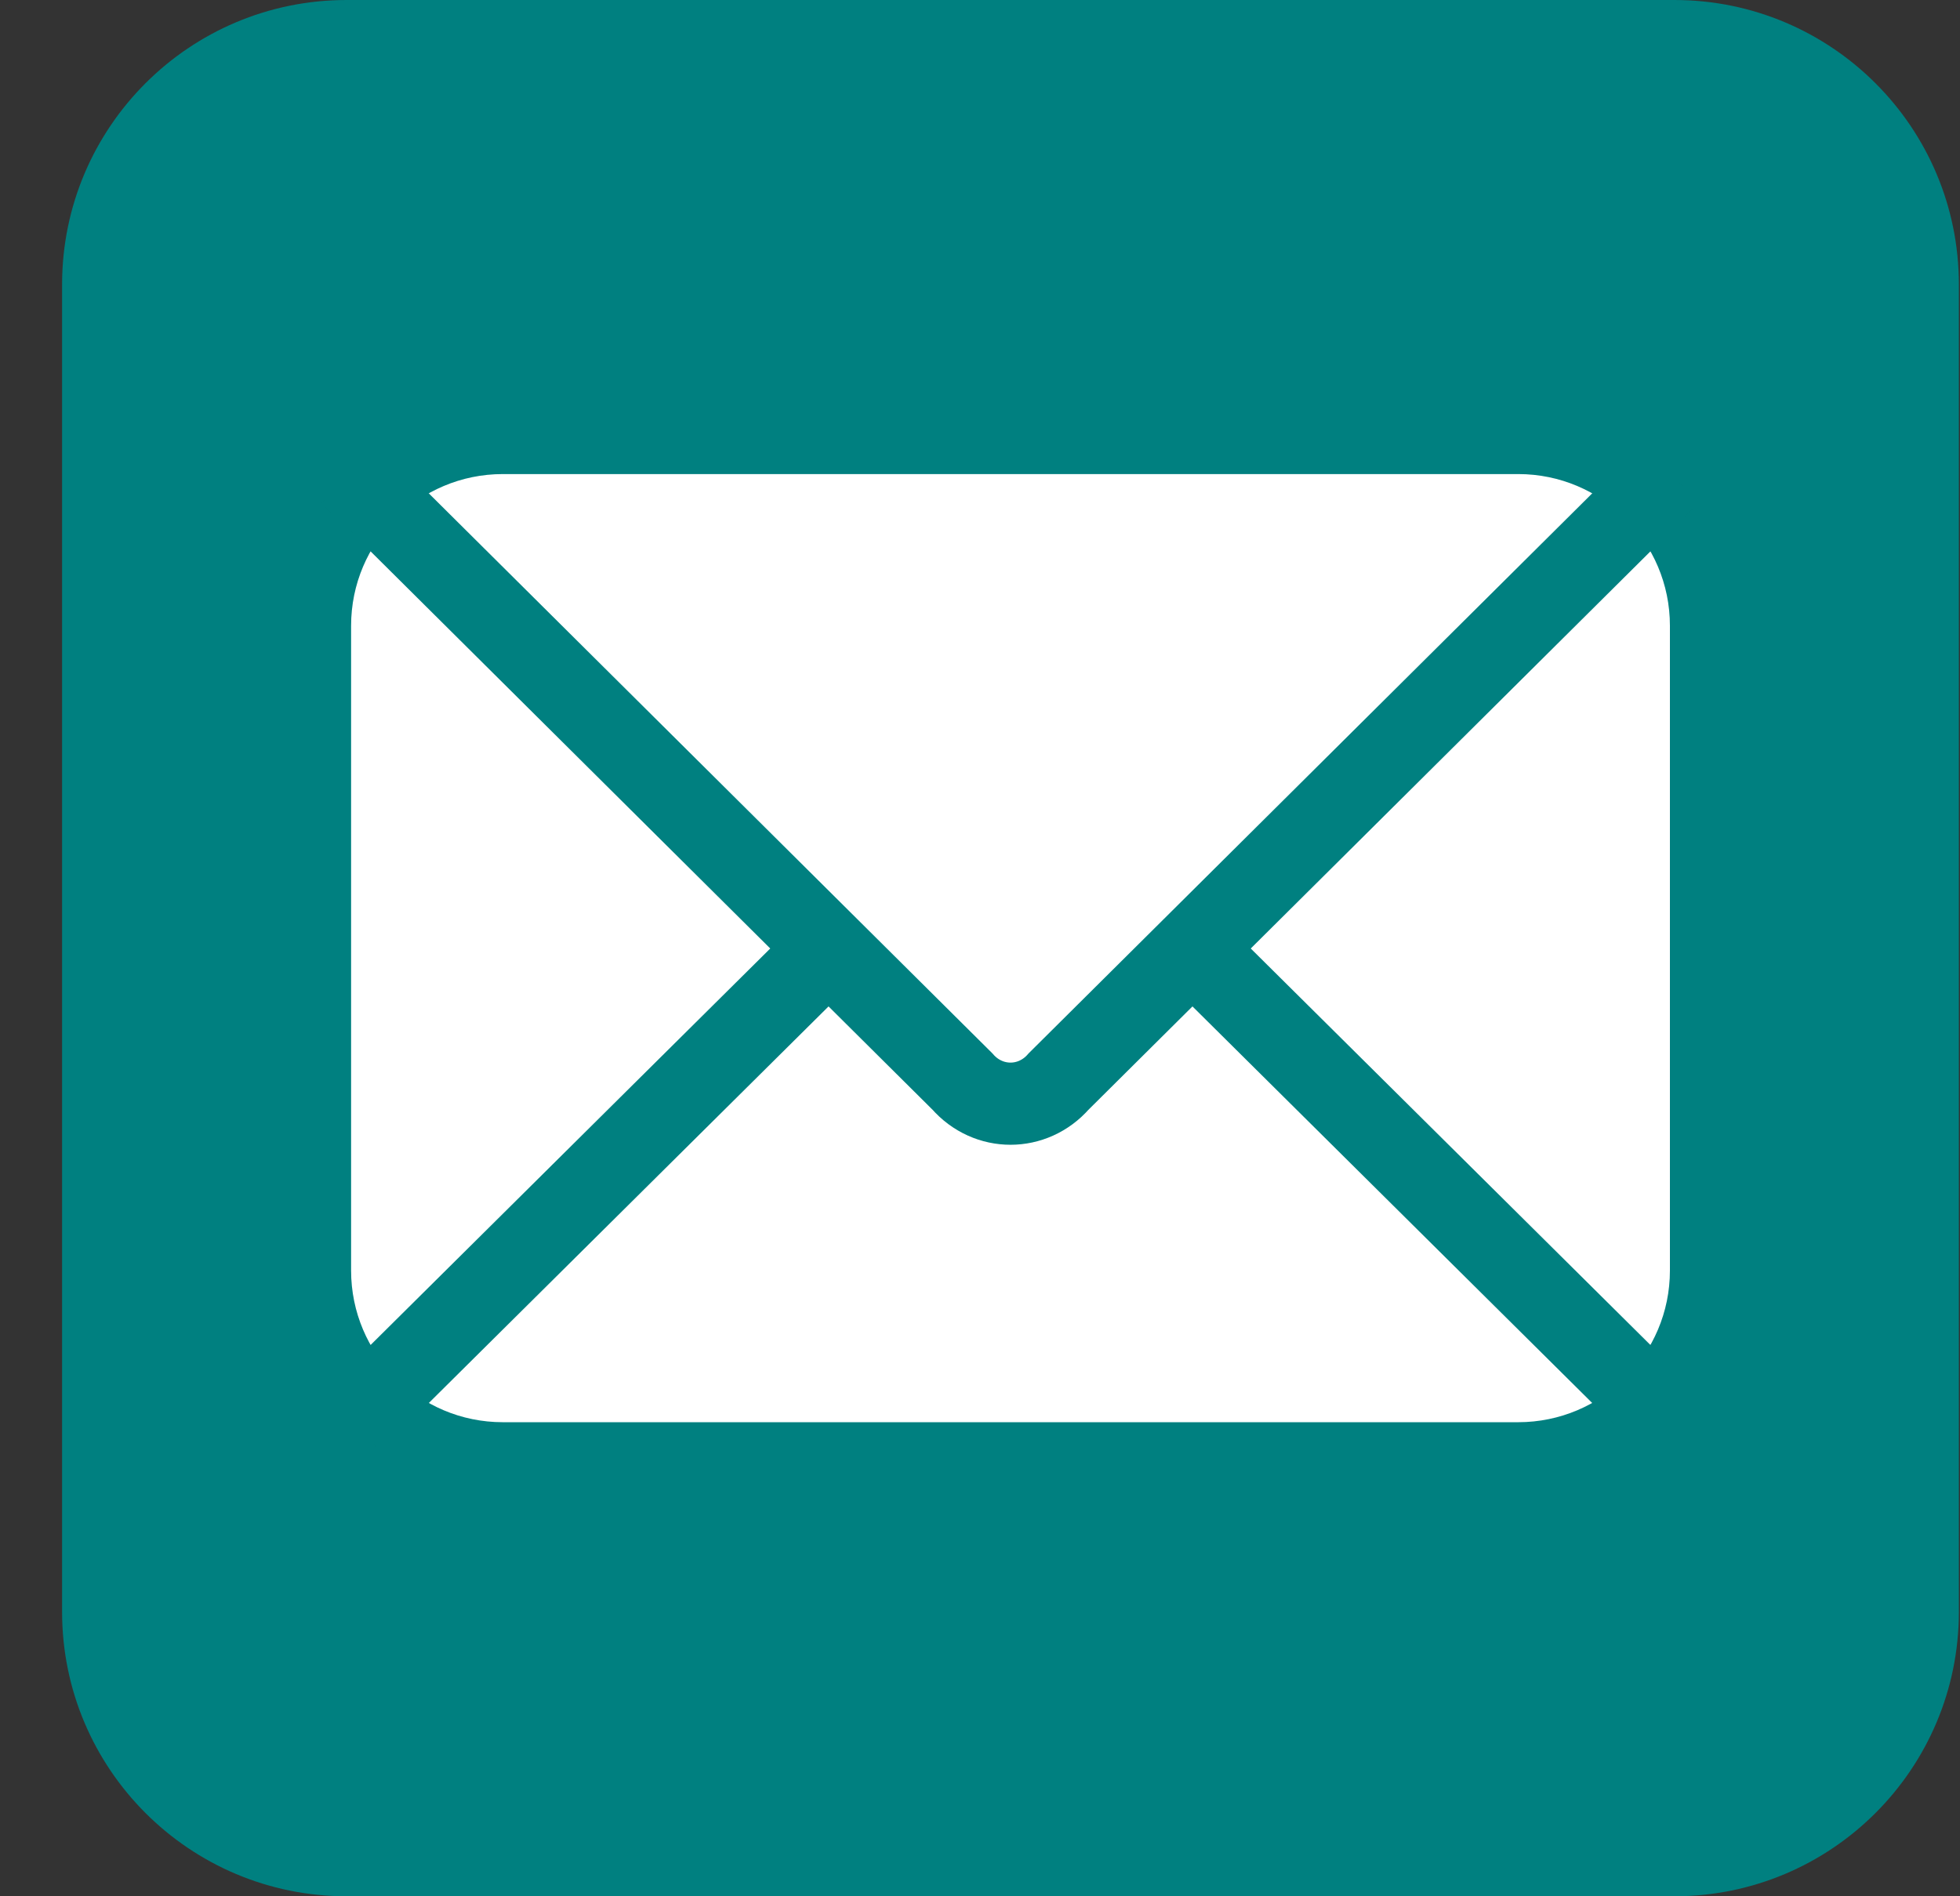 <svg width="31" height="30" viewBox="0 0 31 30" fill="none" xmlns="http://www.w3.org/2000/svg">
<rect x="0" y="0" width="31" height="30" fill="#333333" stroke="none"/>
<path d="M26.482 0H5.482C2.997 0 0.982 2.015 0.982 4.5V25.5C0.982 27.985 2.997 30 5.482 30H26.482C28.968 30 30.982 27.985 30.982 25.5V4.5C30.982 2.015 28.968 0 26.482 0Z" fill="#008080"/>
<path d="M24.012 7.5H7.953C6.627 7.5 5.553 8.575 5.553 9.9V20.1C5.553 21.425 6.627 22.5 7.953 22.5H24.012C25.338 22.5 26.412 21.425 26.412 20.1V9.9C26.412 8.575 25.338 7.5 24.012 7.5Z" fill="white"/>
<path d="M26.412 7.5L16.744 17.109C16.334 17.578 15.631 17.578 15.221 17.109L5.553 7.5M5.553 22.5L13.111 15M26.412 22.5L18.854 15" stroke="#008080" stroke-width="1.3"/>
</svg>
